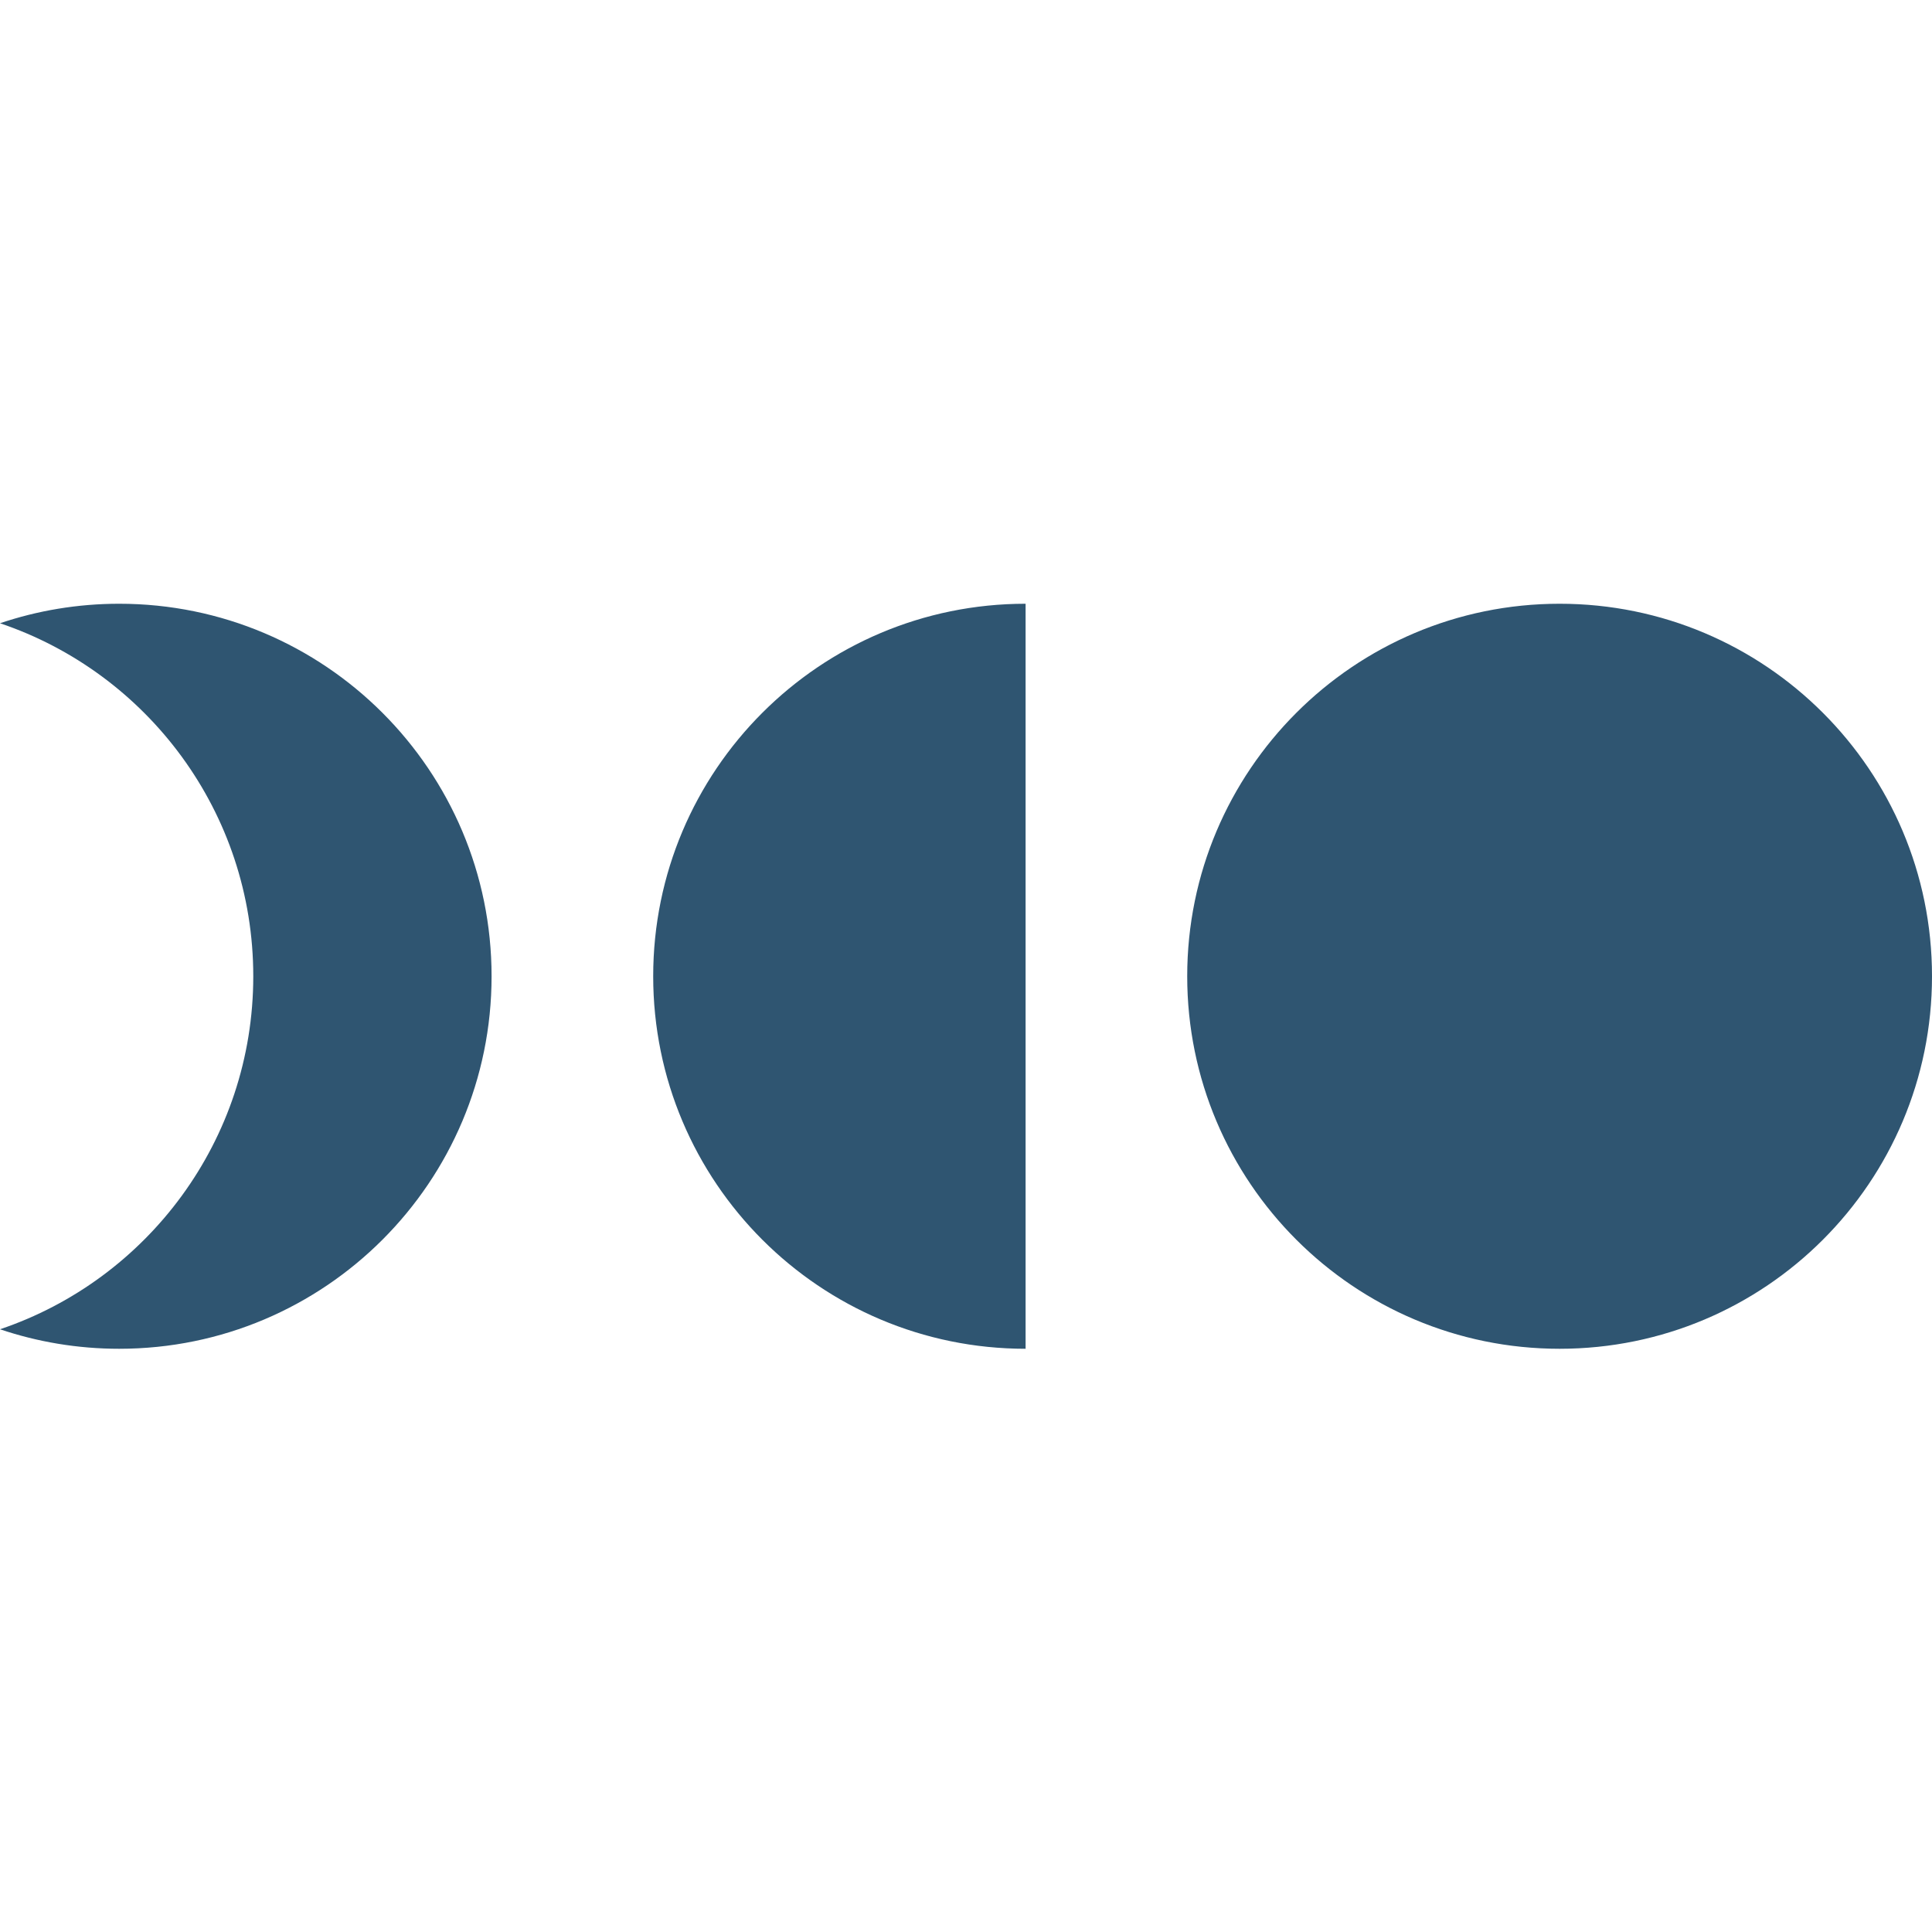 <svg xmlns="http://www.w3.org/2000/svg" version="1.1" xmlns:xlink="http://www.w3.org/1999/xlink" xmlns:svgjs="http://svgjs.dev/svgjs" width="32" height="32">
    <svg width="32" height="32" viewBox="0 0 32 32" fill="none" xmlns="http://www.w3.org/2000/svg">
        <path id="logotype-path" fill-rule="evenodd" clip-rule="evenodd" d="M1.974 10C5.38 10 8.142 12.762 8.142 16.17C8.142 19.578 5.38 22.34 1.974 22.34C1.284 22.34 0.62 22.226 0 22.017C2.439 21.195 4.195 18.887 4.195 16.17C4.195 13.453 2.439 11.145 0 10.323C0.619 10.114 1.284 10 1.974 10ZM25.832 10C29.239 10 32 12.762 32 16.17C32 19.578 29.239 22.34 25.832 22.34C22.426 22.34 19.664 19.578 19.664 16.17C19.664 12.762 22.426 10 25.832 10ZM16.987 16.17V22.34C13.581 22.34 10.819 19.578 10.819 16.17C10.819 12.762 13.581 10 16.987 10V16.17Z" fill="#2F5571"/>
    </svg>
</svg>